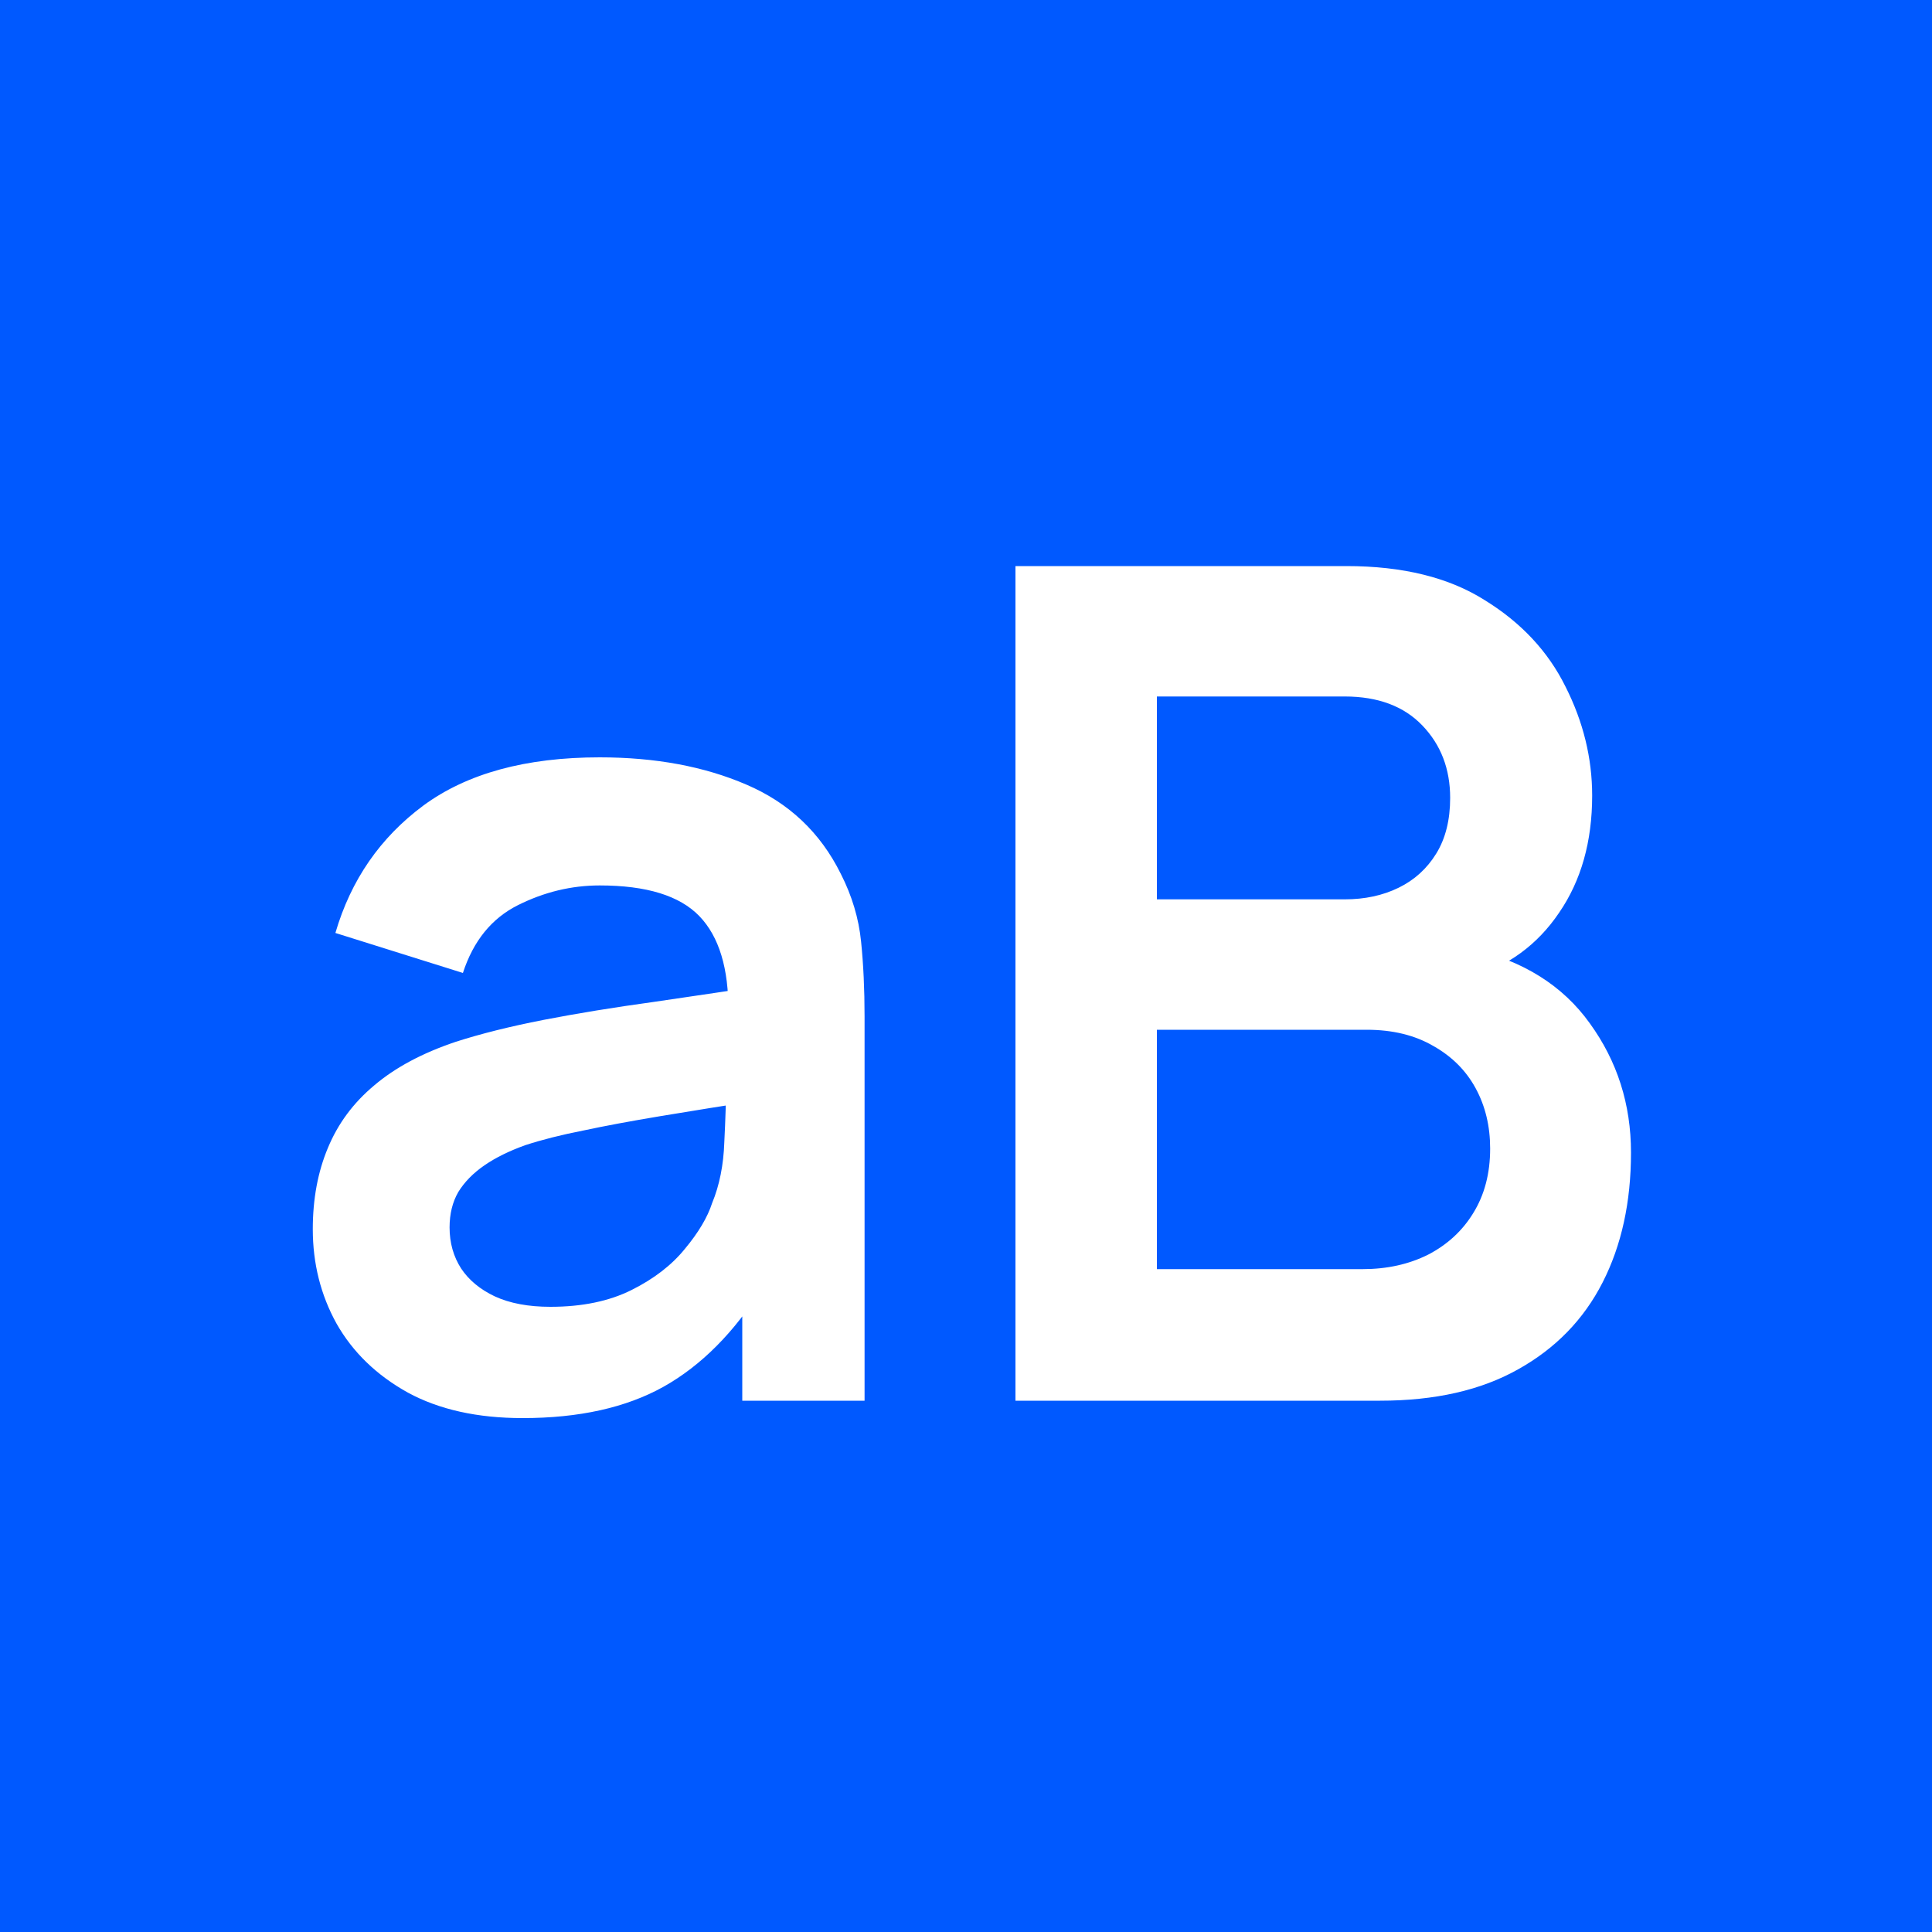 <?xml version="1.0" encoding="UTF-8"?> <svg xmlns="http://www.w3.org/2000/svg" width="40" height="40" viewBox="0 0 40 40" fill="none"><rect width="40" height="40" fill="#0059FF"></rect><path d="M10.82 29.36C9.884 29.36 9.092 29.184 8.444 28.832C7.796 28.472 7.304 27.996 6.968 27.404C6.64 26.812 6.476 26.16 6.476 25.448C6.476 24.824 6.58 24.264 6.788 23.768C6.996 23.264 7.316 22.832 7.748 22.472C8.18 22.104 8.74 21.804 9.428 21.572C9.948 21.404 10.556 21.252 11.252 21.116C11.956 20.98 12.716 20.856 13.532 20.744C14.356 20.624 15.216 20.496 16.112 20.36L15.08 20.948C15.088 20.052 14.888 19.392 14.48 18.968C14.072 18.544 13.384 18.332 12.416 18.332C11.832 18.332 11.268 18.468 10.724 18.74C10.18 19.012 9.8 19.48 9.584 20.144L6.944 19.316C7.264 18.22 7.872 17.34 8.768 16.676C9.672 16.012 10.888 15.68 12.416 15.68C13.568 15.68 14.58 15.868 15.452 16.244C16.332 16.62 16.984 17.236 17.408 18.092C17.64 18.548 17.78 19.016 17.828 19.496C17.876 19.968 17.9 20.484 17.9 21.044V29H15.368V26.192L15.788 26.648C15.204 27.584 14.52 28.272 13.736 28.712C12.96 29.144 11.988 29.36 10.82 29.36ZM11.396 27.056C12.052 27.056 12.612 26.94 13.076 26.708C13.54 26.476 13.908 26.192 14.18 25.856C14.46 25.52 14.648 25.204 14.744 24.908C14.896 24.54 14.98 24.12 14.996 23.648C15.02 23.168 15.032 22.78 15.032 22.484L15.92 22.748C15.048 22.884 14.3 23.004 13.676 23.108C13.052 23.212 12.516 23.312 12.068 23.408C11.62 23.496 11.224 23.596 10.88 23.708C10.544 23.828 10.26 23.968 10.028 24.128C9.796 24.288 9.616 24.472 9.488 24.68C9.368 24.888 9.308 25.132 9.308 25.412C9.308 25.732 9.388 26.016 9.548 26.264C9.708 26.504 9.94 26.696 10.244 26.84C10.556 26.984 10.94 27.056 11.396 27.056ZM21.024 29V11.72H27.876C29.044 11.72 30 11.956 30.744 12.428C31.496 12.892 32.052 13.488 32.412 14.216C32.78 14.944 32.964 15.696 32.964 16.472C32.964 17.424 32.736 18.232 32.28 18.896C31.832 19.56 31.22 20.008 30.444 20.24V19.64C31.532 19.888 32.356 20.404 32.916 21.188C33.484 21.972 33.768 22.864 33.768 23.864C33.768 24.888 33.572 25.784 33.18 26.552C32.788 27.32 32.204 27.92 31.428 28.352C30.66 28.784 29.708 29 28.572 29H21.024ZM23.952 26.276H28.212C28.716 26.276 29.168 26.176 29.568 25.976C29.968 25.768 30.28 25.48 30.504 25.112C30.736 24.736 30.852 24.292 30.852 23.78C30.852 23.316 30.752 22.9 30.552 22.532C30.352 22.164 30.06 21.872 29.676 21.656C29.292 21.432 28.832 21.32 28.296 21.32H23.952V26.276ZM23.952 18.62H27.84C28.256 18.62 28.628 18.54 28.956 18.38C29.284 18.22 29.544 17.984 29.736 17.672C29.928 17.36 30.024 16.976 30.024 16.52C30.024 15.92 29.832 15.42 29.448 15.02C29.064 14.62 28.528 14.42 27.84 14.42H23.952V18.62Z" fill="white"></path></svg> 